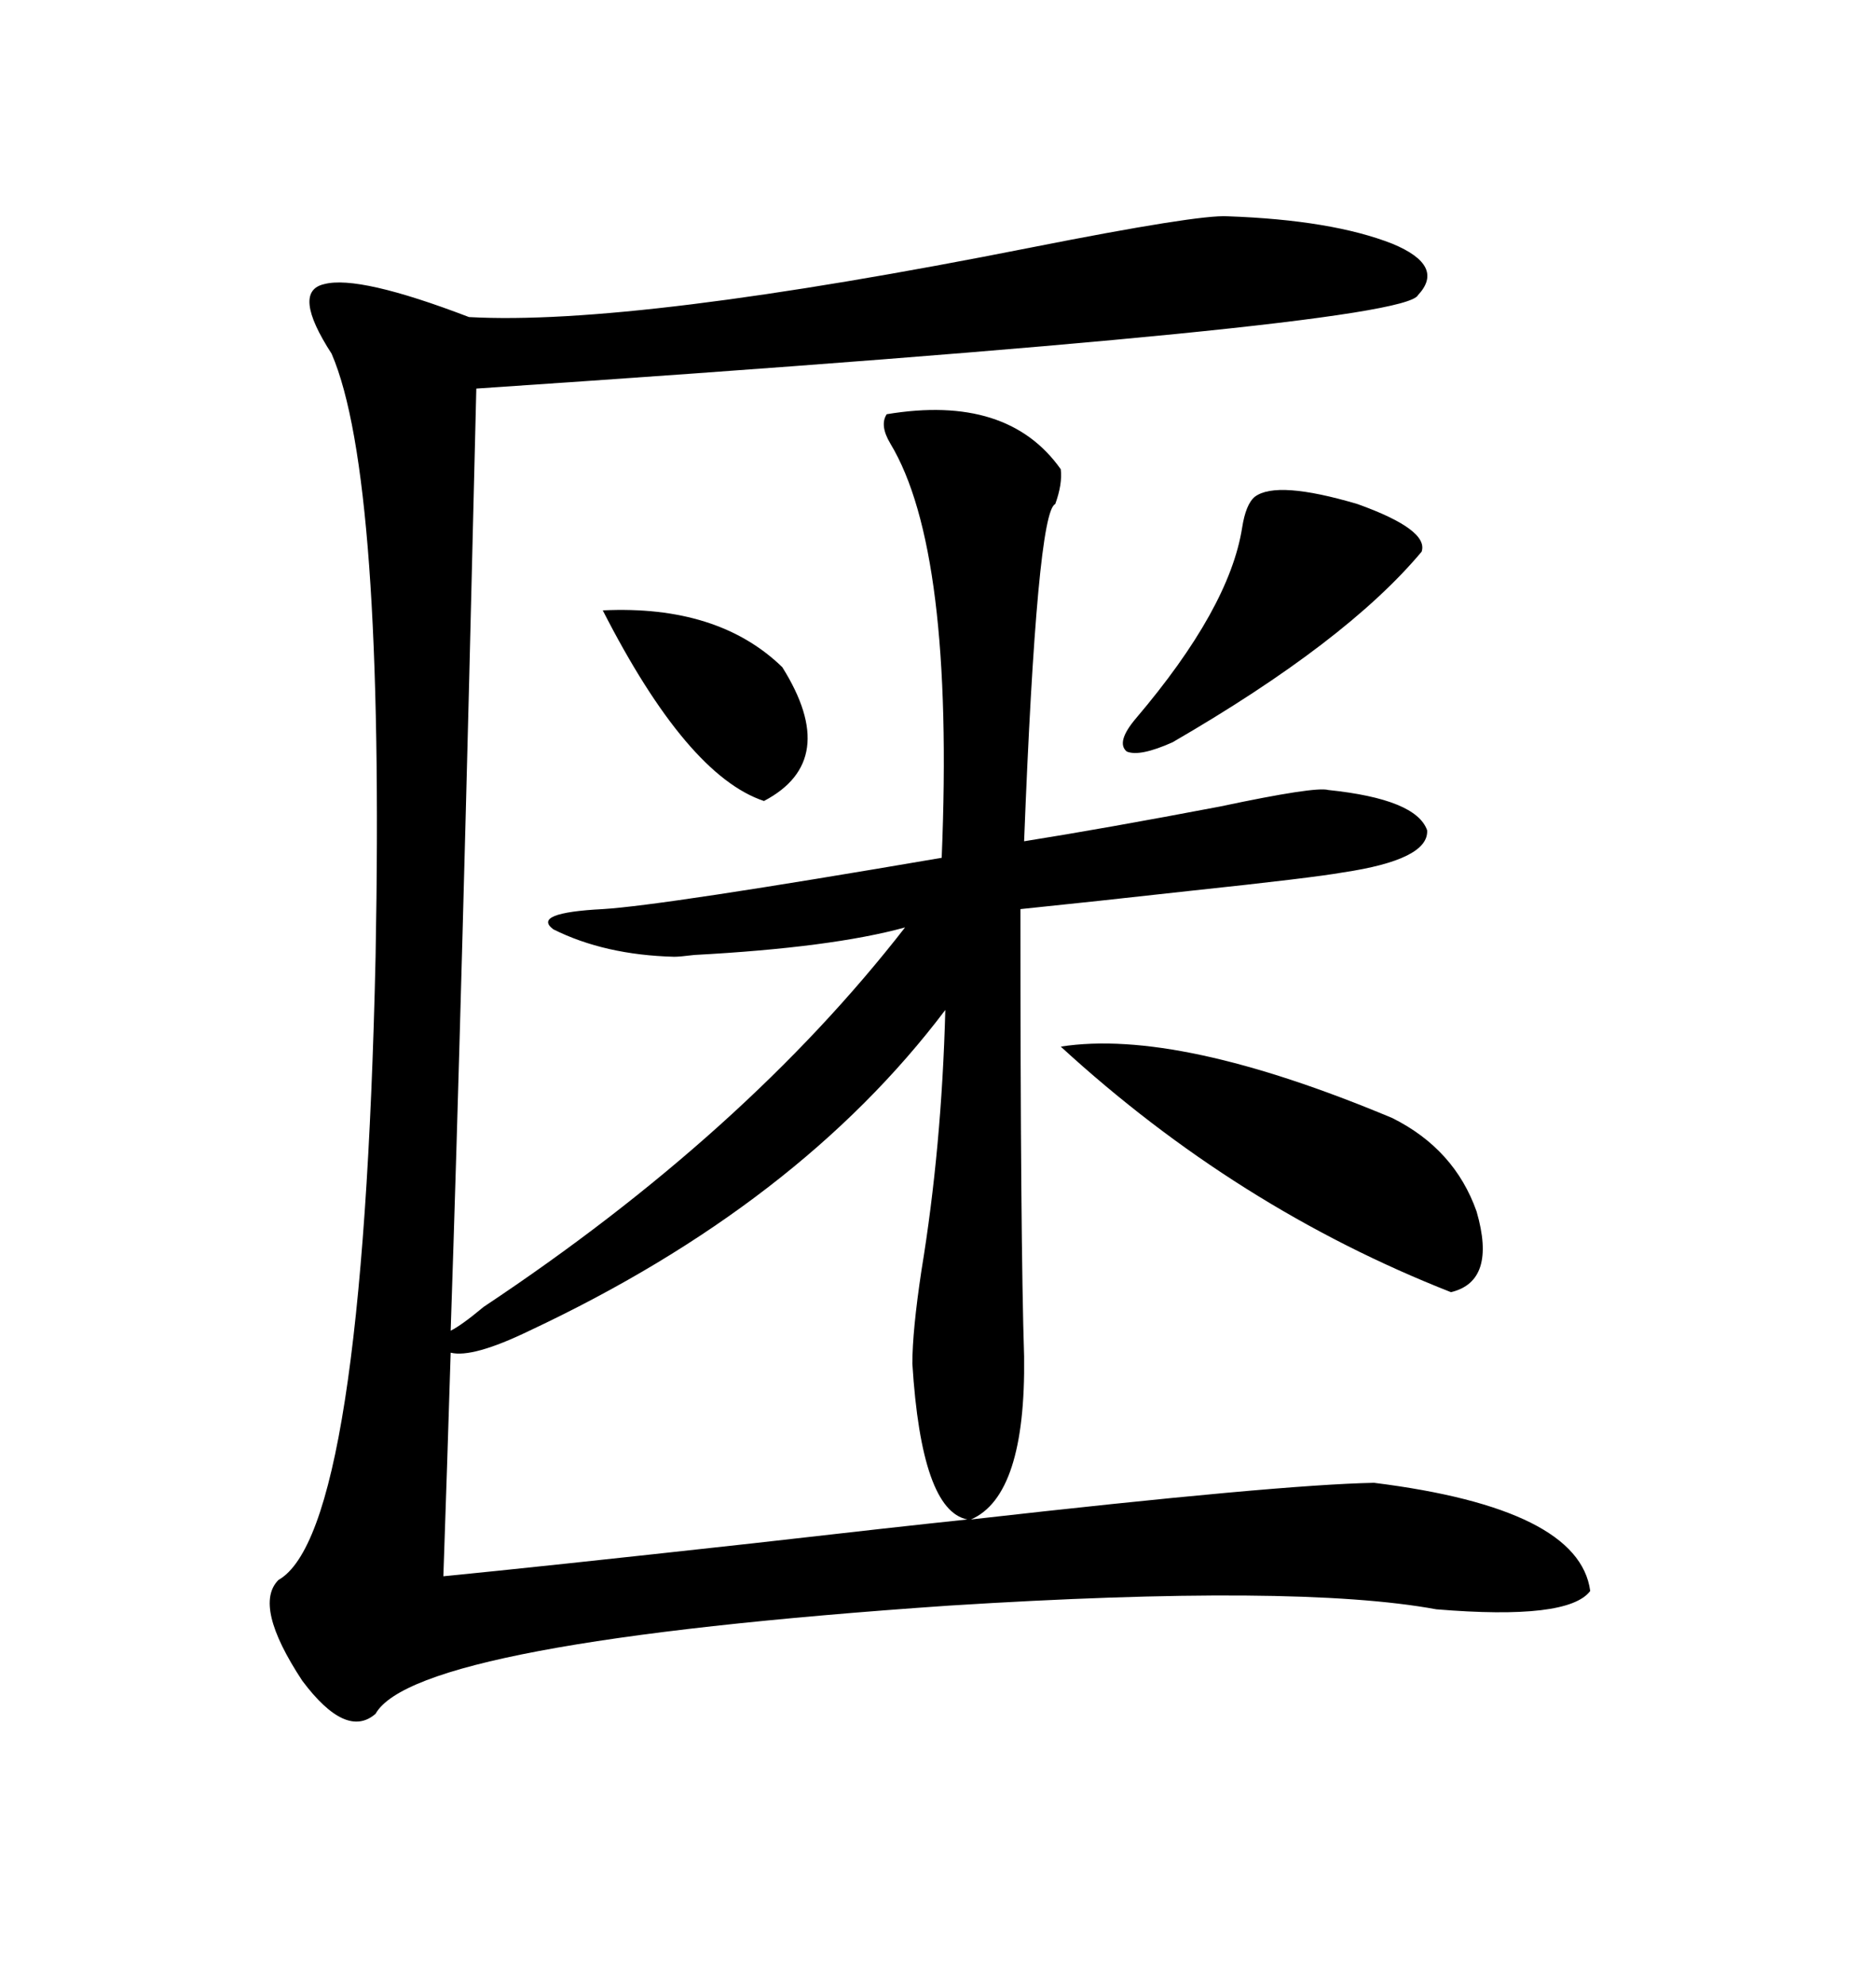 <svg xmlns="http://www.w3.org/2000/svg" xmlns:xlink="http://www.w3.org/1999/xlink" width="300" height="317.285"><path d="M196.29 34.57L196.29 34.57Q212.99 35.16 222.66 38.96L222.66 38.96Q231.15 42.48 226.76 47.17L226.76 47.17Q224.41 52.15 76.17 62.11L76.17 62.11Q73.83 160.55 72.07 212.70L72.07 212.70Q73.83 211.82 77.34 208.89L77.34 208.89Q119.24 181.05 144.73 148.24L144.73 148.24Q133.01 151.46 111.04 152.64L111.04 152.64Q108.69 152.93 107.81 152.93L107.81 152.93Q96.68 152.64 88.48 148.54L88.48 148.54Q84.96 145.90 96.39 145.31L96.39 145.31Q106.05 144.73 150.59 137.11L150.59 137.11Q152.64 87.89 142.38 70.90L142.38 70.90Q140.63 67.97 141.80 66.21L141.80 66.21Q161.13 62.99 169.63 75L169.63 75Q169.92 77.34 168.75 80.57L168.75 80.57Q165.82 81.74 163.77 134.47L163.77 134.47Q176.66 132.42 195.12 128.91L195.12 128.91Q210.35 125.68 212.40 126.27L212.40 126.27Q226.46 127.73 228.22 132.71L228.22 132.71Q228.52 137.40 214.75 139.45L214.75 139.45Q209.77 140.33 190.43 142.38L190.43 142.38Q174.61 144.14 163.18 145.31L163.18 145.31Q163.18 198.63 163.77 216.80L163.77 216.80Q164.06 239.06 155.27 242.87L155.27 242.87Q204.49 237.30 219.73 237.01L219.73 237.01Q252.54 241.11 254.30 254.30L254.30 254.30Q250.78 258.98 229.69 257.23L229.69 257.23Q207.42 253.13 151.76 256.64L151.76 256.64Q66.50 262.50 60.06 273.93L60.06 273.93Q55.37 278.03 48.34 268.65L48.34 268.65Q40.43 256.64 44.53 252.54L44.53 252.54Q58.01 244.92 60.06 152.93L60.06 152.93Q61.52 76.17 53.03 56.54L53.03 56.54Q46.58 46.58 51.86 45.41L51.86 45.41Q57.42 43.95 75 50.68L75 50.68Q101.37 52.15 164.94 39.55L164.94 39.55Q191.60 34.28 196.29 34.57ZM84.67 212.70L84.67 212.70Q75.59 217.09 72.07 216.21L72.07 216.21Q71.48 235.25 70.90 251.95L70.90 251.95Q85.84 250.49 120.41 246.68L120.41 246.68Q143.55 244.04 154.69 242.87L154.69 242.87Q147.36 241.41 145.90 217.97L145.90 217.97Q145.90 212.70 147.36 203.03L147.36 203.03Q150.59 183.40 151.17 161.43L151.17 161.43Q127.73 192.48 84.67 212.70ZM169.63 167.29L169.63 167.29Q188.38 164.36 222.66 178.71L222.66 178.71Q232.62 183.69 236.13 193.65L236.13 193.65Q239.36 204.79 232.03 206.54L232.03 206.54Q197.75 193.07 169.63 167.29ZM200.68 79.39L200.68 79.39Q204.20 76.76 217.09 80.57L217.09 80.57Q228.52 84.67 227.34 88.18L227.34 88.18Q215.33 102.54 187.50 118.65L187.50 118.65Q182.23 121.00 180.18 120.12L180.18 120.12Q178.42 118.65 181.64 114.84L181.64 114.84Q196.58 97.27 198.63 84.38L198.63 84.38Q199.22 80.57 200.68 79.39ZM96.39 97.56L96.39 97.56Q114.84 96.68 125.10 106.64L125.10 106.64Q134.47 121.58 122.17 128.03L122.17 128.03Q109.86 123.93 96.39 97.56Z"/></svg>